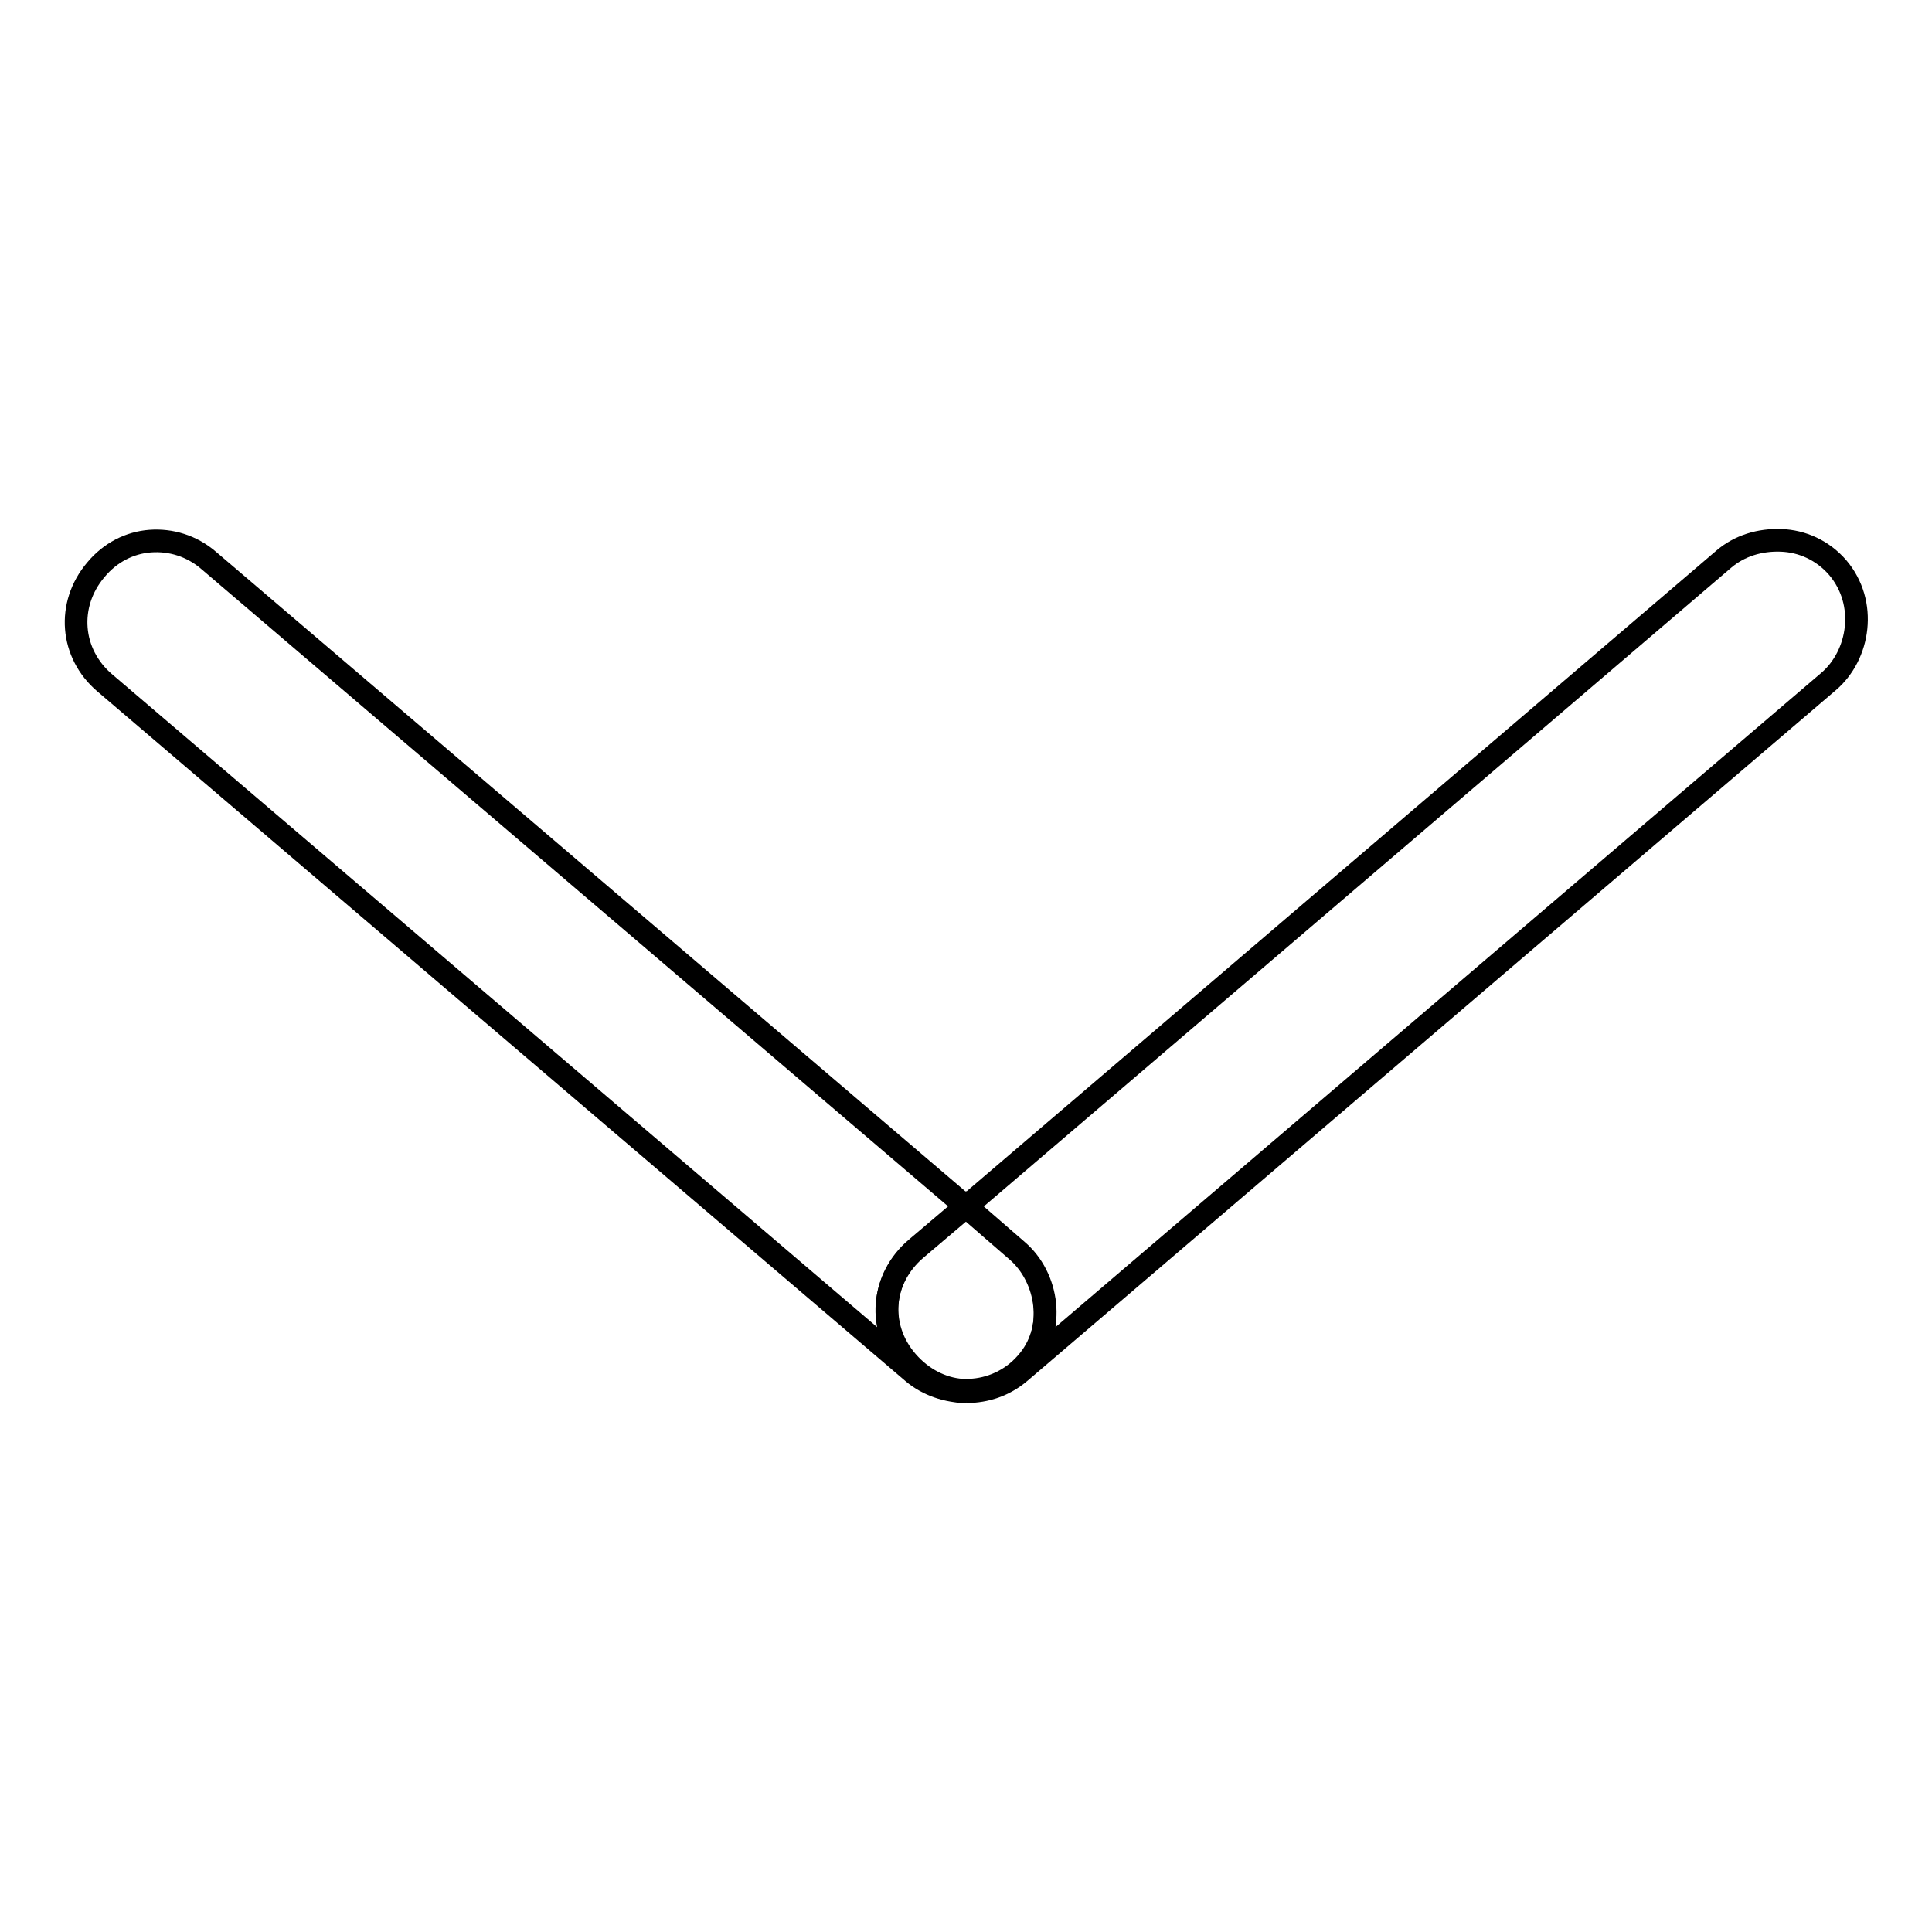 <?xml version="1.0" encoding="utf-8"?>
<!-- Svg Vector Icons : http://www.onlinewebfonts.com/icon -->
<!DOCTYPE svg PUBLIC "-//W3C//DTD SVG 1.1//EN" "http://www.w3.org/Graphics/SVG/1.1/DTD/svg11.dtd">
<svg version="1.1" xmlns="http://www.w3.org/2000/svg" xmlns:xlink="http://www.w3.org/1999/xlink" x="0px" y="0px" viewBox="0 0 256 256" enable-background="new 0 0 256 256" xml:space="preserve">
<g><g><path stroke-width="3" fill-opacity="0" stroke="#000000"  d="M121.4,165.5l6.6-5.6L27.7,74.3c-2.3-2-5.1-2.8-7.8-2.6c-2.7,0.2-5.3,1.5-7.2,3.8c-3.9,4.6-3.4,11.1,1.2,15L121,181.9c1.9,1.6,4.5,2.5,7.1,2.5c-0.2,0-0.5,0-0.7,0c-2.7-0.2-5.3-1.5-7.2-3.8C116.2,176,116.7,169.5,121.4,165.5z"/><path stroke-width="3" fill-opacity="0" stroke="#000000"  d="M134.8,165.7l-6.8-5.9l-6.6,5.6c-4.6,3.9-5.2,10.4-1.2,15c2,2.3,4.6,3.6,7.2,3.8c0.2,0,0.5,0,0.7,0c0.1,0,0.3,0,0.4,0c2.7-0.1,5.5-1.3,7.5-3.6C140,176.1,138.9,169.2,134.8,165.7z"/><path stroke-width="3" fill-opacity="0" stroke="#000000"  d="M243.5,75.2c-2-2.3-4.7-3.5-7.5-3.6c-2.8-0.1-5.5,0.7-7.6,2.5L128,159.9l6.8,5.9c4,3.5,5.2,10.4,1.2,15c-2,2.3-4.7,3.5-7.5,3.6c-0.1,0-0.3,0-0.4,0c2.5,0,5-0.8,7.1-2.6l107.1-91.5C246.4,86.8,247.5,79.9,243.5,75.2z"/></g></g>
</svg>